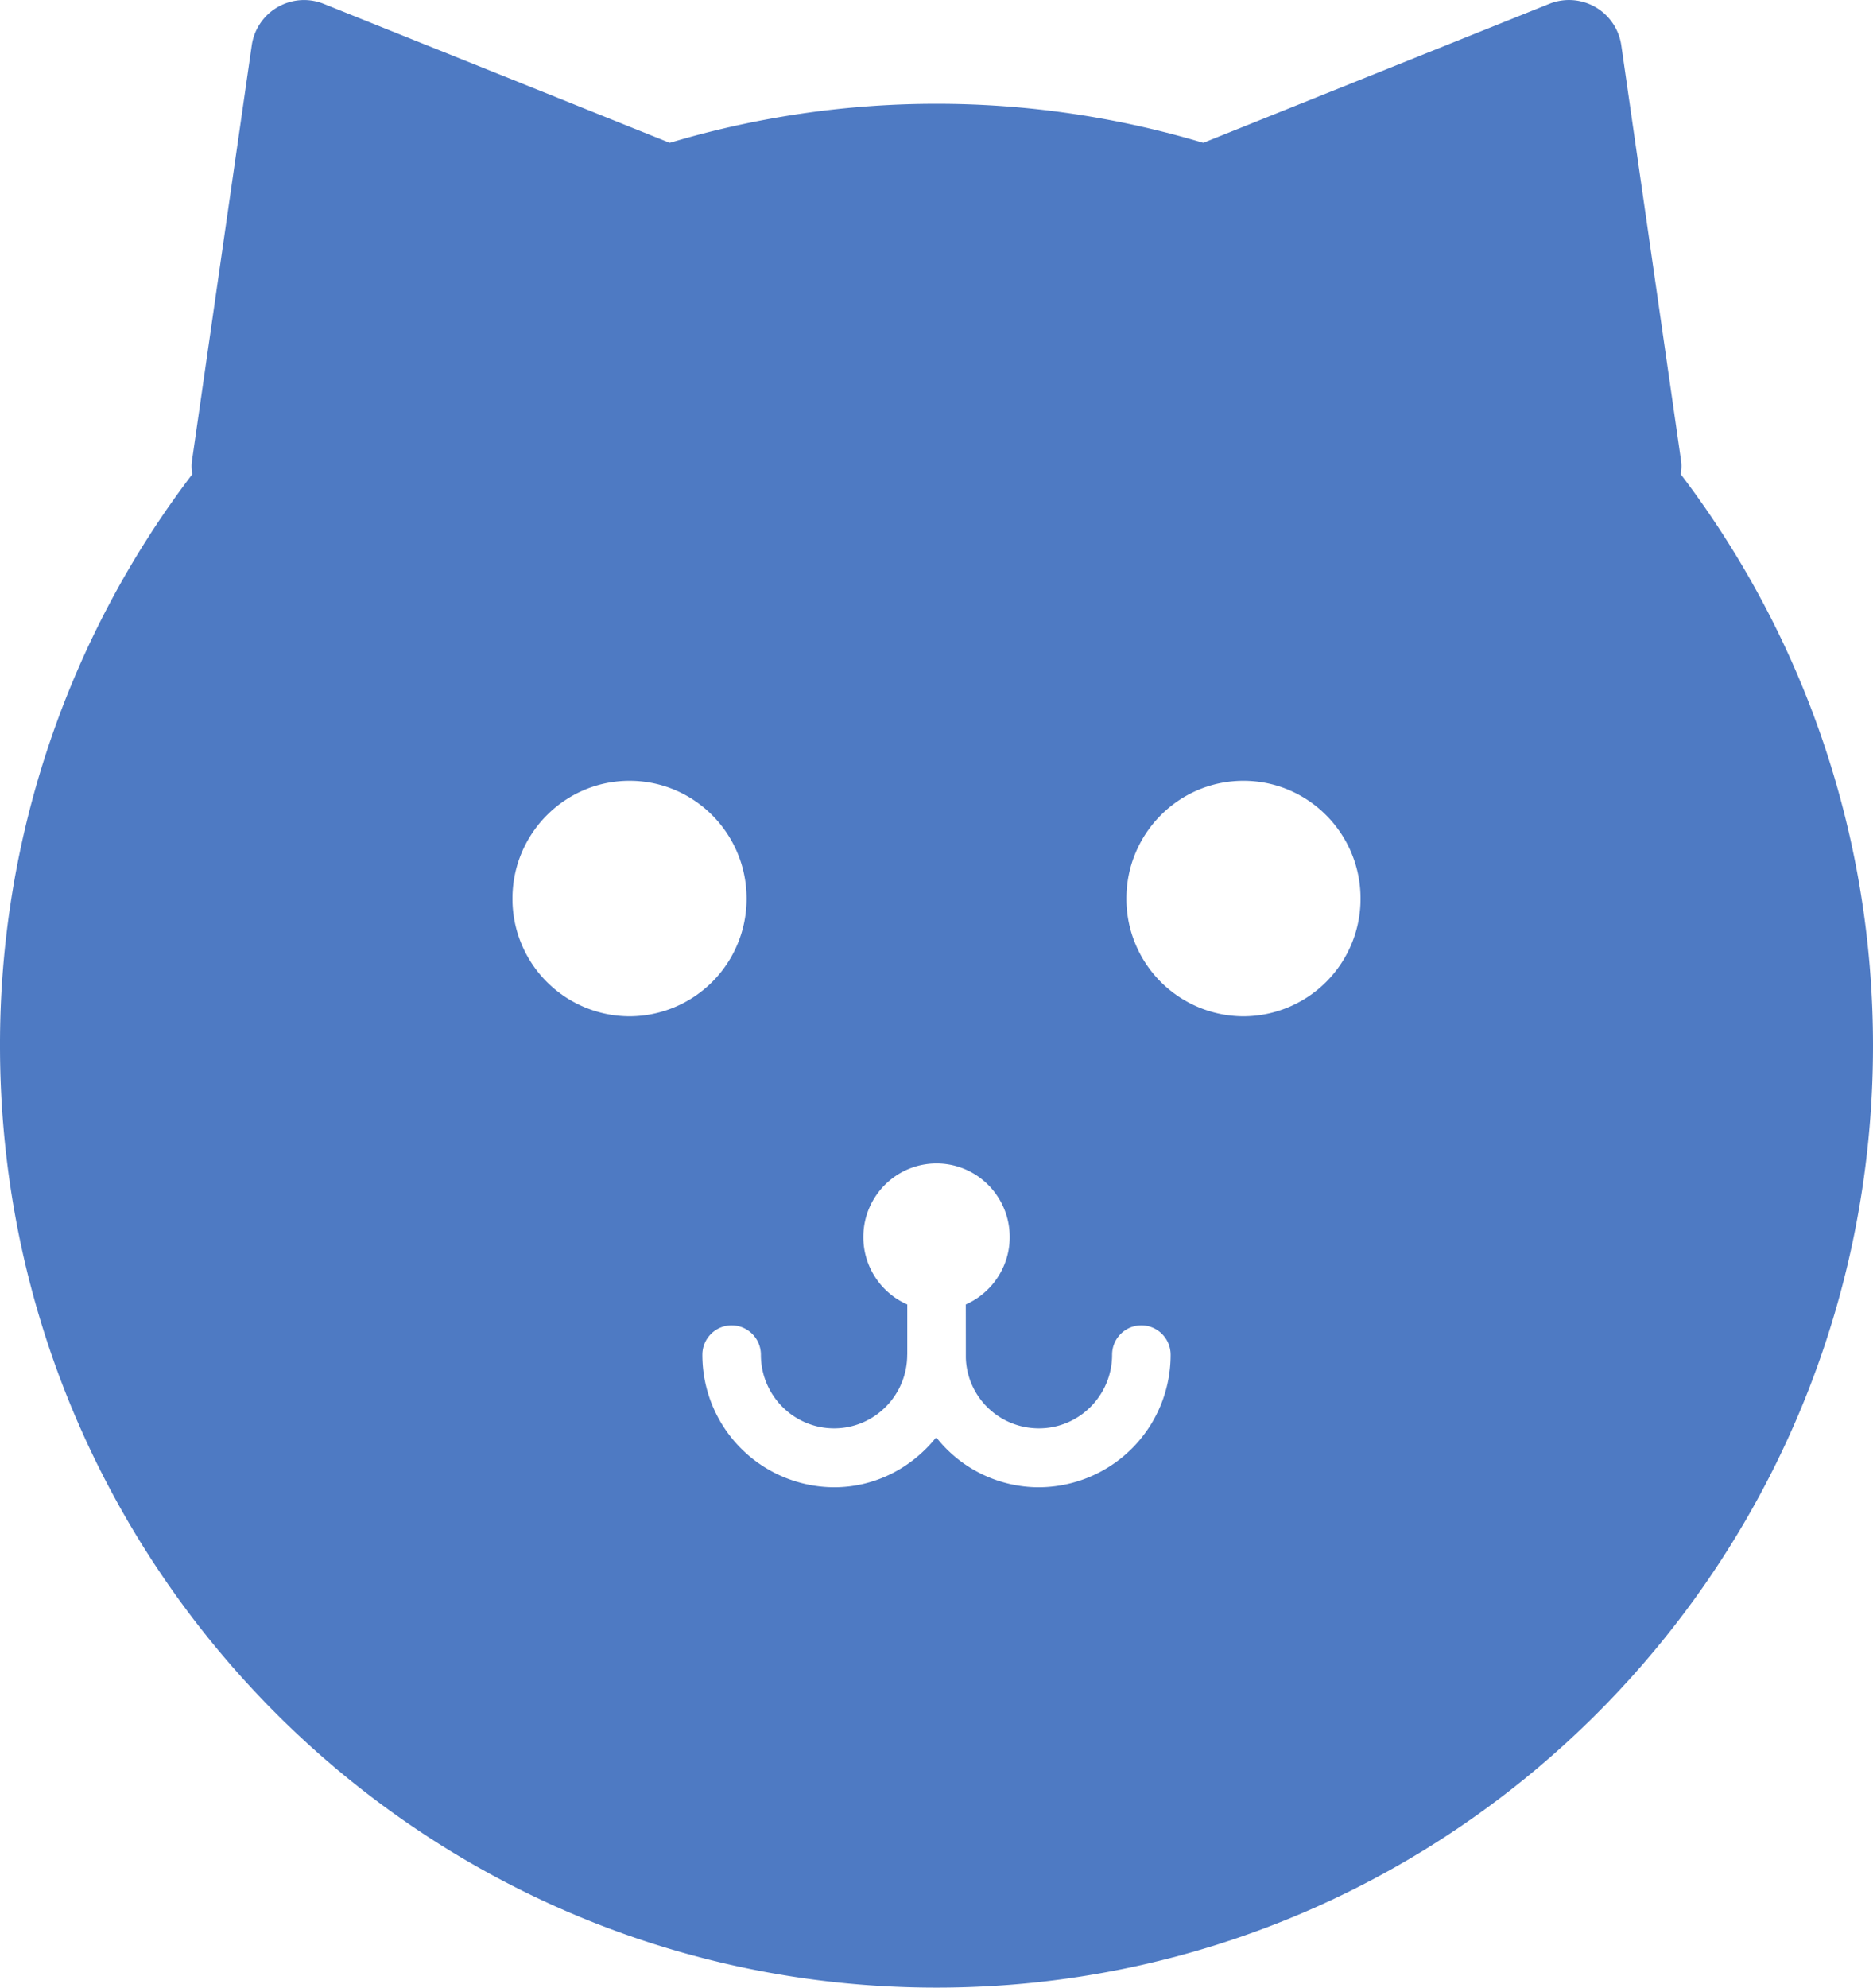<svg width="33" height="35" xmlns="http://www.w3.org/2000/svg"><path d="M29.615 8.353c.007-.073.016-.146.006-.221L28.566.803a.931.931 0 0 0-1.268-.736L21.2 2.515a16.409 16.409 0 0 0-9.4 0L5.702.067a.931.931 0 0 0-1.267.736L3.38 8.132c-.01.075-.002.148.006.221A16.564 16.564 0 0 0 0 18.414C0 27.574 7.387 35 16.5 35S33 27.574 33 18.414c0-3.784-1.263-7.27-3.385-10.06zm-20.586 7.47c0-1.145.924-2.074 2.063-2.074 1.139 0 2.062.929 2.062 2.074a2.068 2.068 0 0 1-2.062 2.073 2.068 2.068 0 0 1-2.063-2.073zm9.276 10.366a2.301 2.301 0 0 1-1.81-.88c-.425.532-1.069.88-1.8.88a2.33 2.33 0 0 1-2.32-2.333c0-.286.231-.518.516-.518.284 0 .515.232.515.518 0 .715.579 1.296 1.29 1.296.71 0 1.288-.581 1.288-1.296l.001-.004v-.882a1.295 1.295 0 0 1-.774-1.187c0-.716.577-1.296 1.29-1.296.712 0 1.289.58 1.289 1.296 0 .53-.32.986-.774 1.187l.001.942c.023.69.589 1.24 1.288 1.24.71 0 1.289-.581 1.289-1.296 0-.286.23-.518.515-.518.285 0 .516.232.516.518a2.33 2.33 0 0 1-2.32 2.333zm3.603-8.293a2.068 2.068 0 0 1-2.062-2.073c0-1.145.923-2.074 2.062-2.074 1.14 0 2.063.929 2.063 2.074a2.068 2.068 0 0 1-2.063 2.073z" fill="#4E7AC3" fill-rule="nonzero"/></svg>